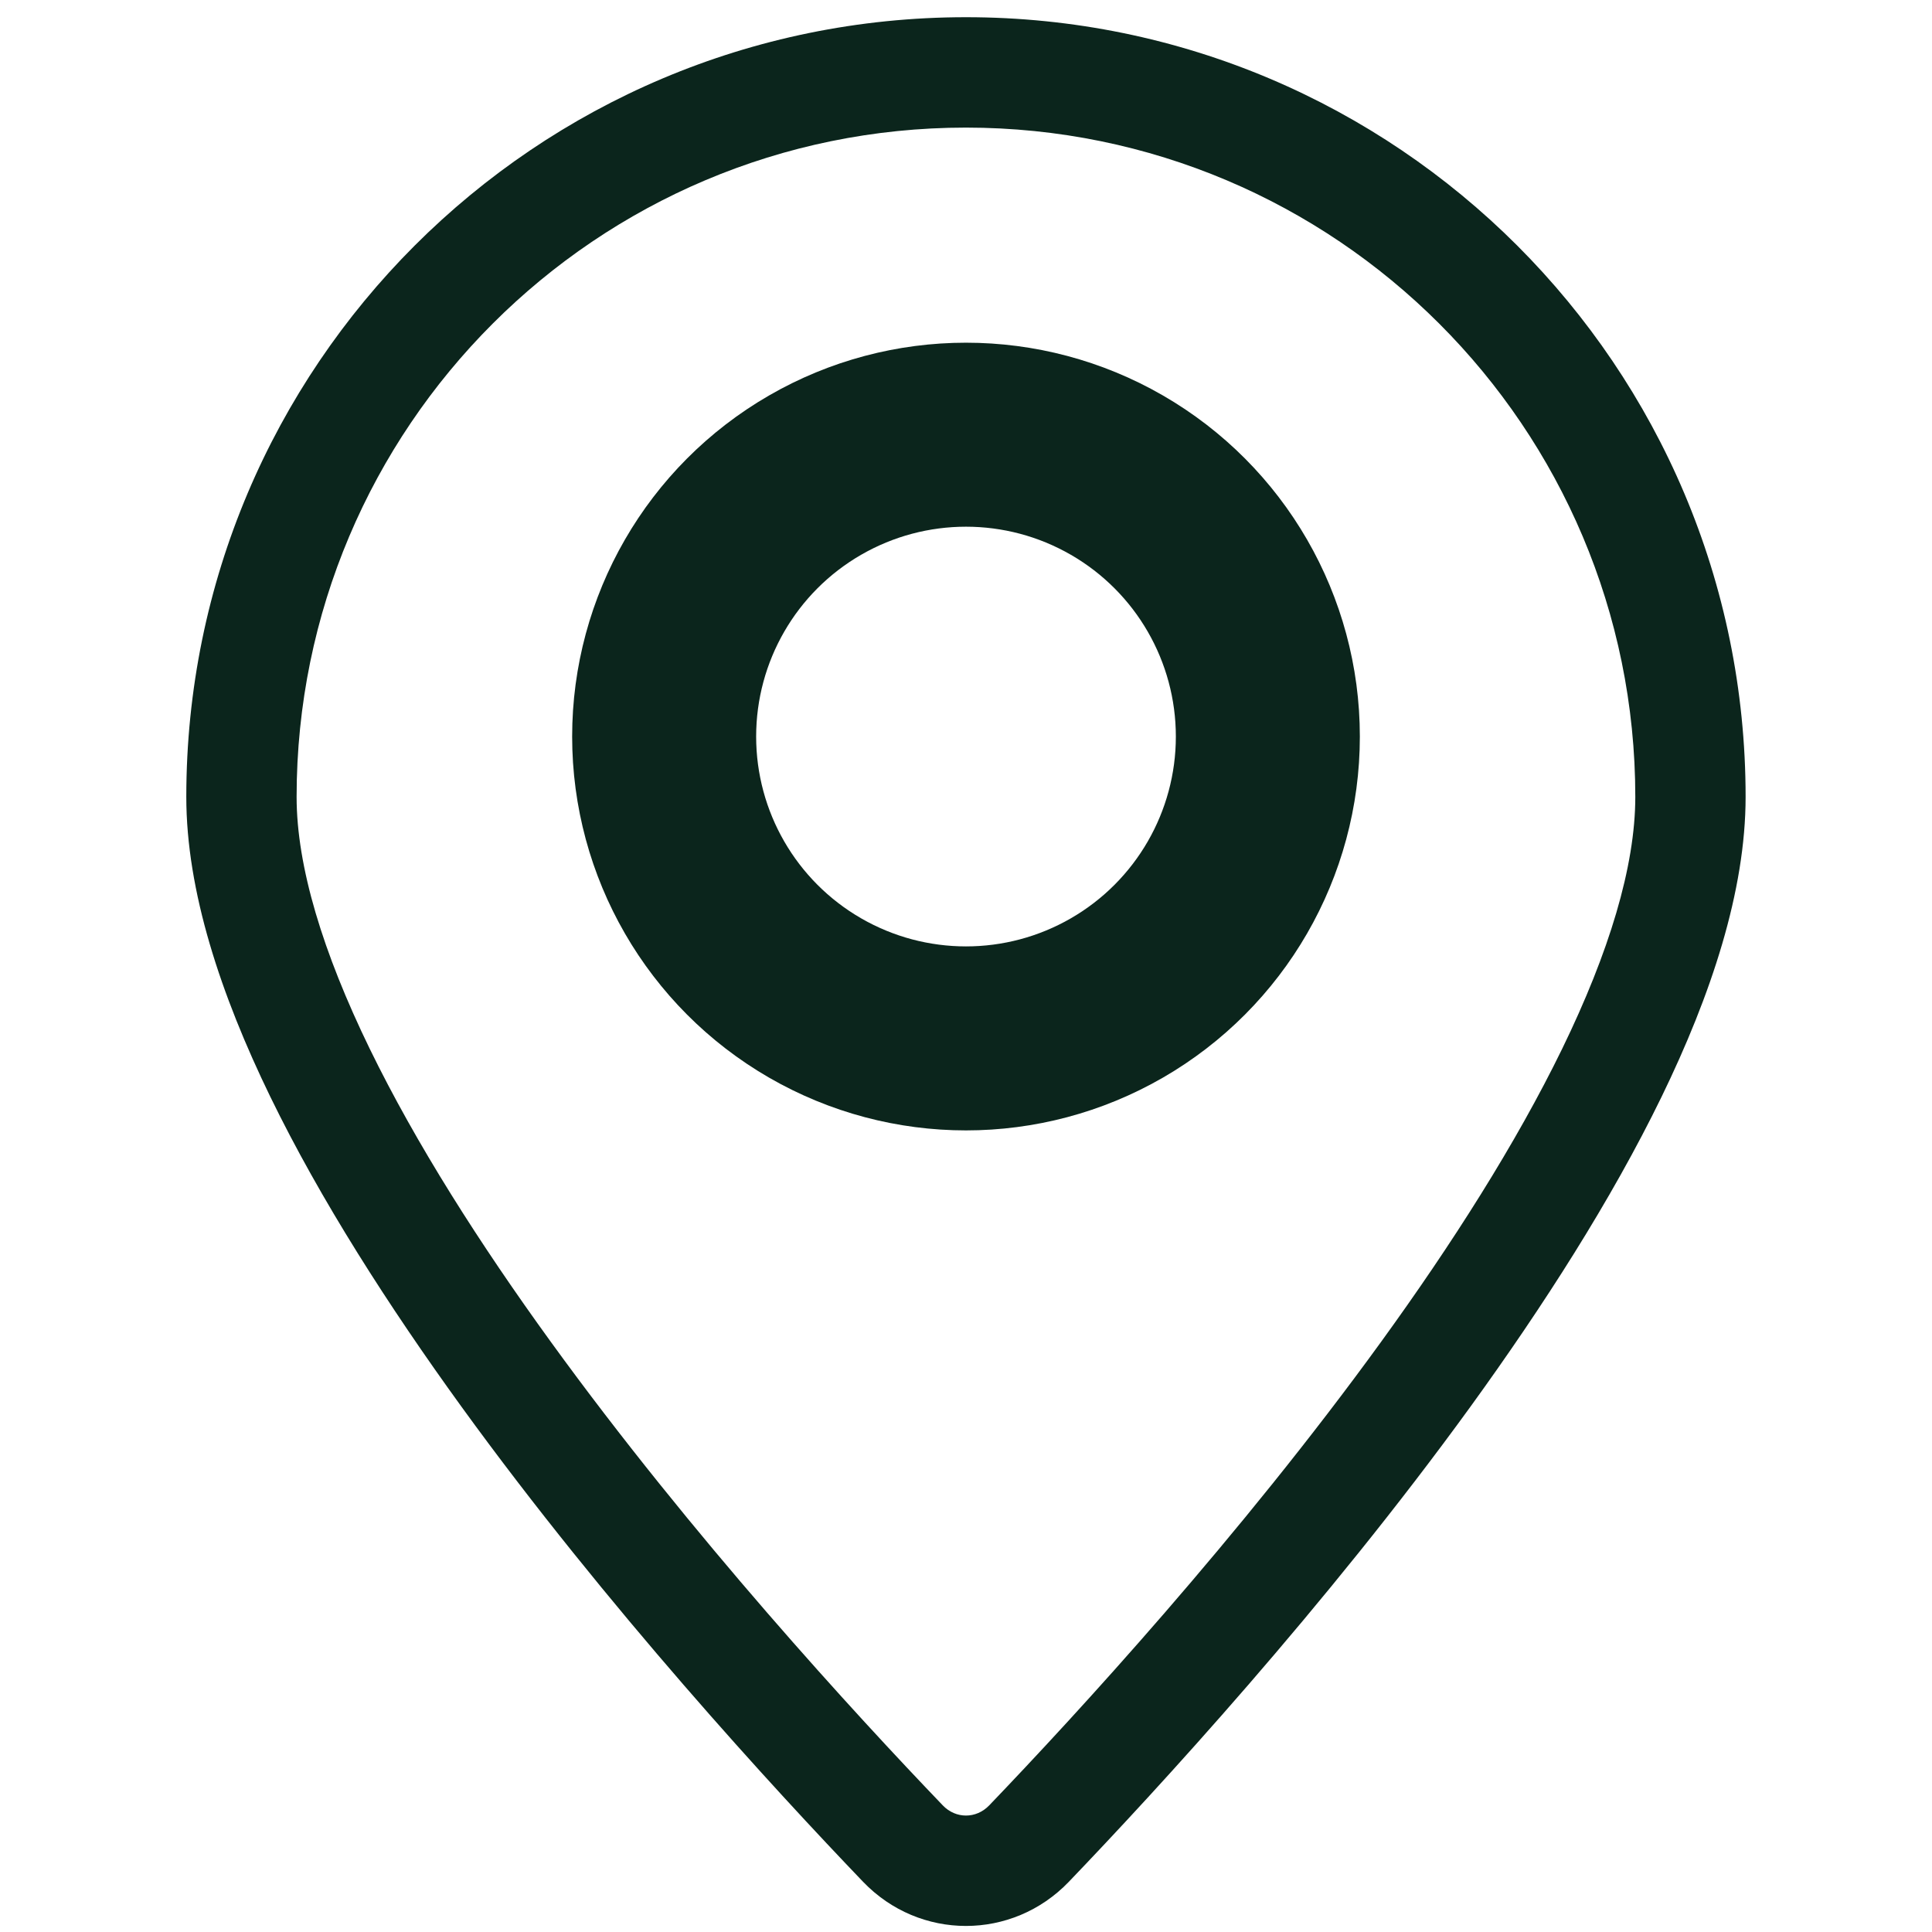 <svg width="21" height="21" viewBox="0 0 21 21" fill="none" xmlns="http://www.w3.org/2000/svg">
<path d="M10.499 0.187C15.18 0.187 18.974 3.982 18.974 8.662C18.974 9.685 18.6 10.813 18.06 11.923C17.515 13.043 16.774 14.198 15.984 15.289C14.402 17.471 12.582 19.448 11.617 20.455C11.003 21.094 9.996 21.094 9.382 20.455C8.417 19.448 6.596 17.471 5.015 15.289C4.225 14.198 3.484 13.043 2.939 11.923C2.399 10.813 2.025 9.685 2.025 8.662C2.025 3.982 5.819 0.188 10.499 0.187ZM10.499 1.387C6.482 1.387 3.224 4.645 3.224 8.662C3.224 9.419 3.51 10.354 4.018 11.398C4.522 12.433 5.219 13.526 5.987 14.585C7.521 16.702 9.298 18.634 10.248 19.624C10.389 19.771 10.61 19.771 10.752 19.624C11.701 18.634 13.478 16.702 15.012 14.585C15.78 13.526 16.477 12.433 16.981 11.398C17.489 10.354 17.775 9.419 17.775 8.662C17.775 4.644 14.517 1.387 10.499 1.387ZM10.499 4.125C12.643 4.125 14.38 5.862 14.38 8.006C14.38 10.149 12.643 11.887 10.499 11.887C8.356 11.886 6.619 10.149 6.619 8.006C6.619 5.863 8.356 4.125 10.499 4.125ZM10.499 5.324C9.019 5.324 7.818 6.525 7.818 8.006C7.818 9.487 9.019 10.687 10.499 10.688C11.98 10.688 13.181 9.487 13.181 8.006C13.181 6.525 11.98 5.324 10.499 5.324Z" fill="#0B251C"/>
<circle cx="10.5" cy="8.006" r="3.281" stroke="#0B251C" stroke-width="2"/>
</svg>
